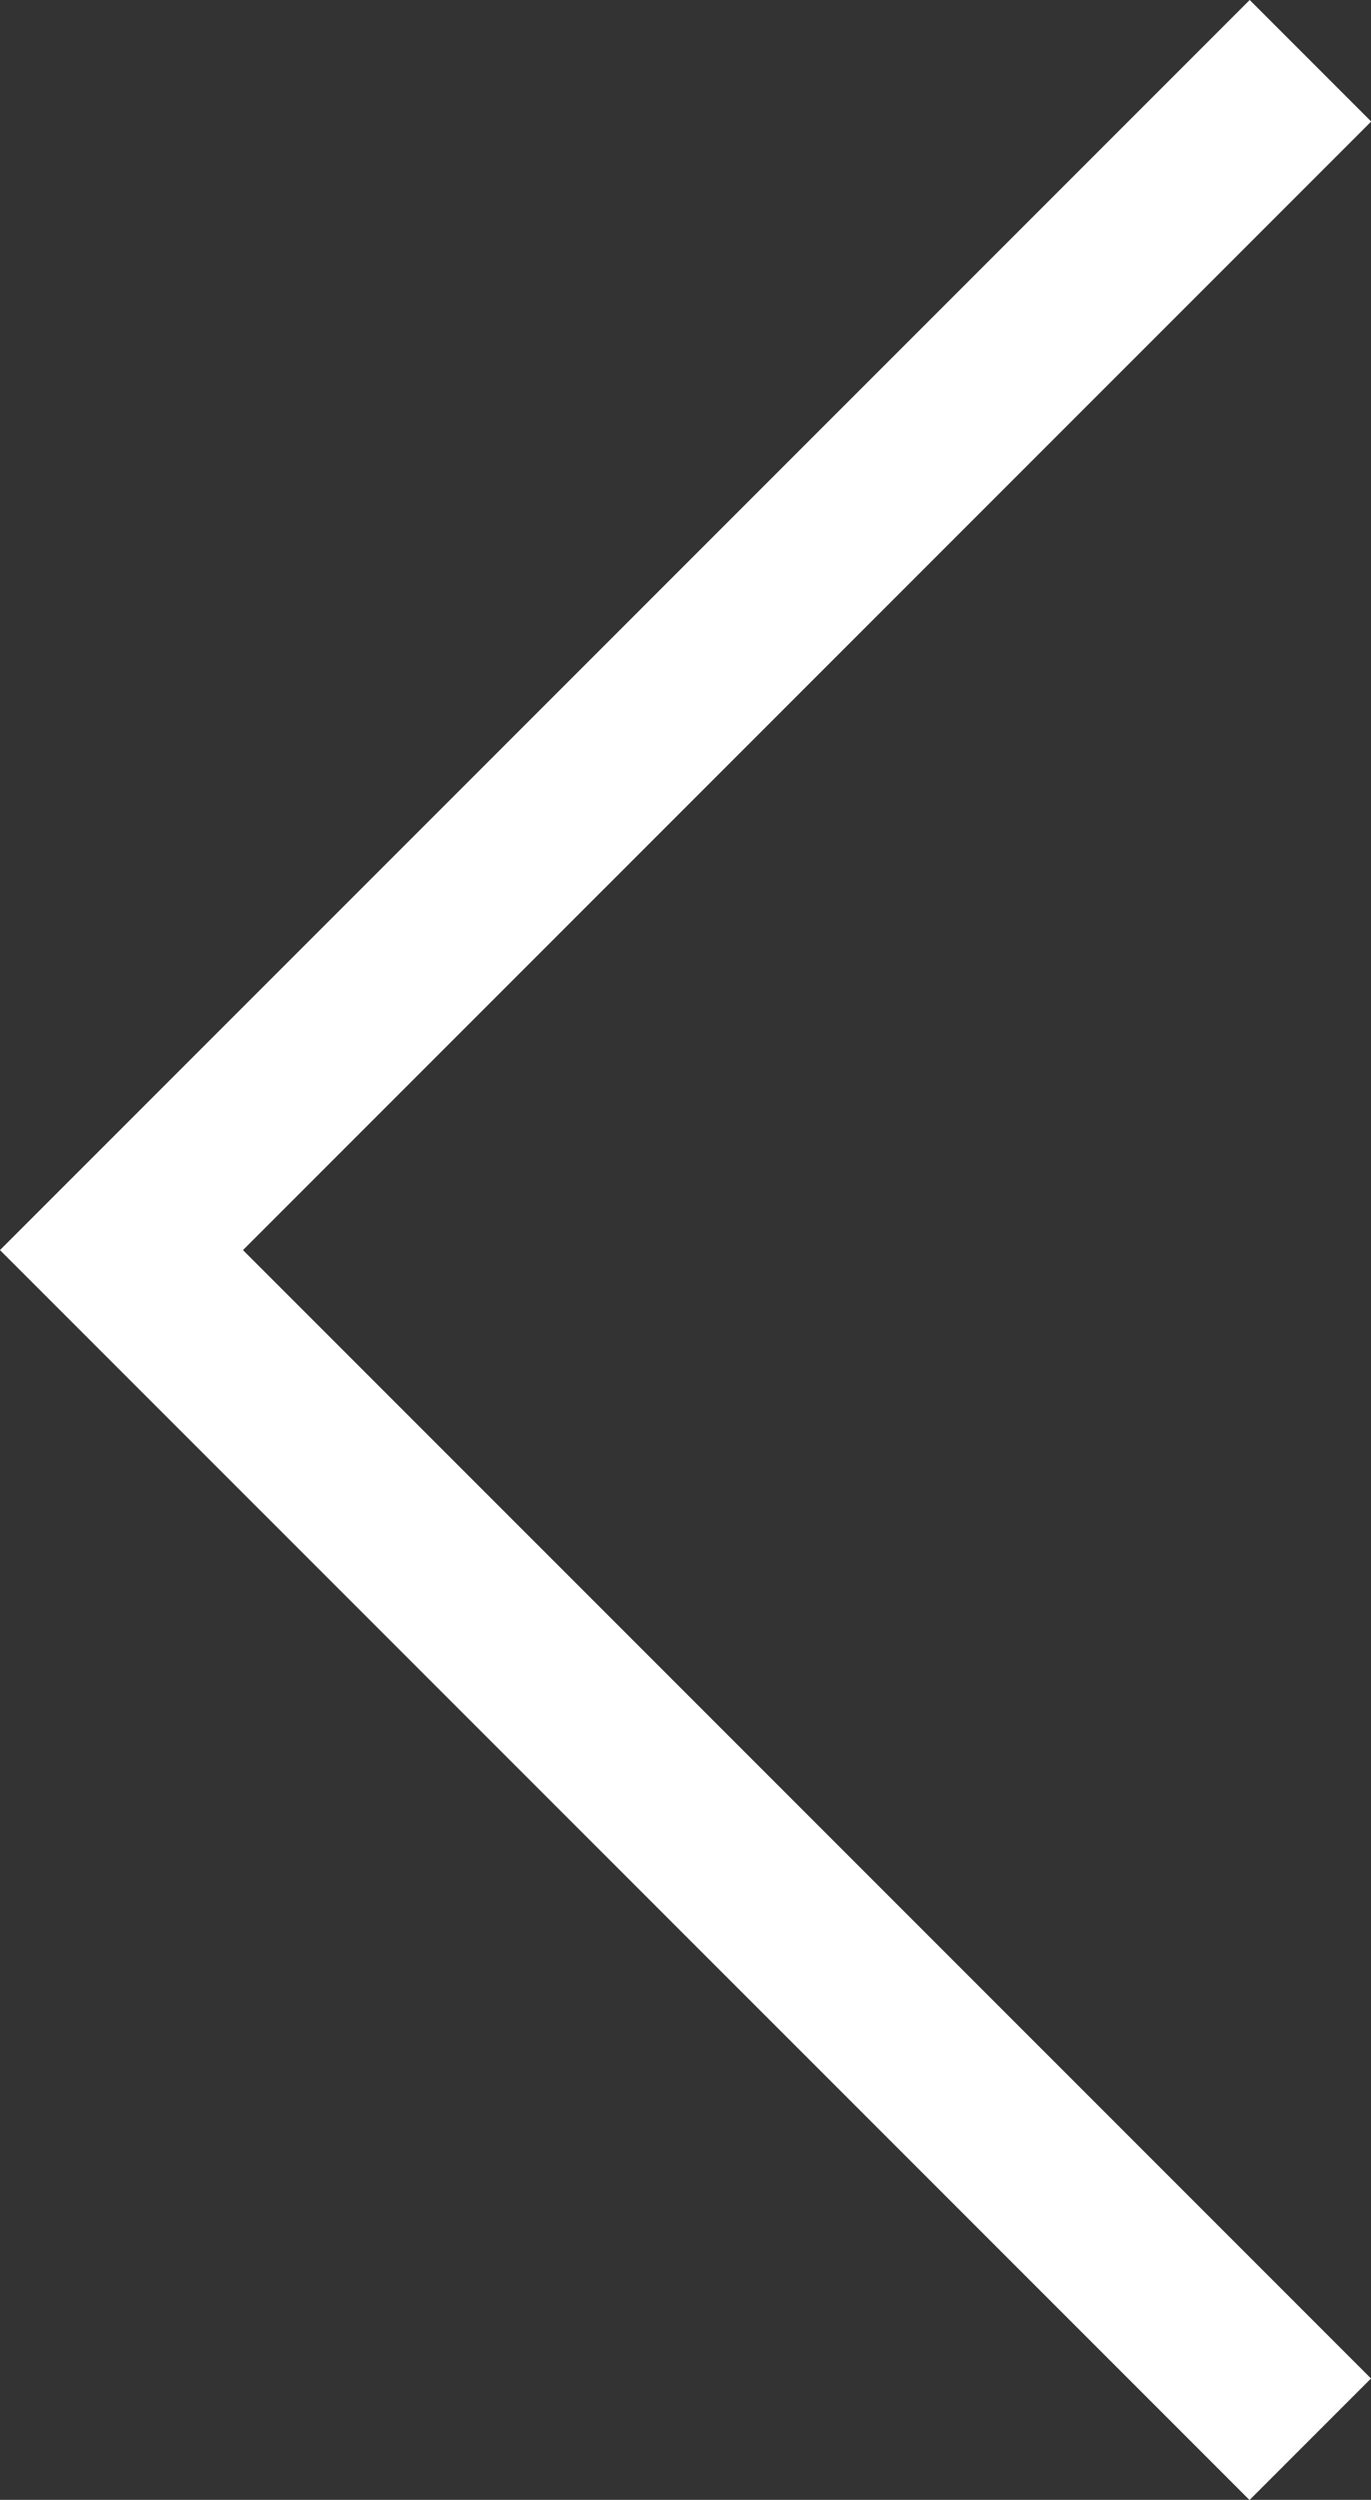<svg xmlns="http://www.w3.org/2000/svg" width="15.96" height="29.09" viewBox="0 0 15.96 29.09">
  <rect x="0" y="0" width="15.96" height="29.09" fill="#333333" stroke="none"/>
  <path id="Path_13544" data-name="Path 13544" d="M70.3,10798.76,56.459,10812.6l13.839,13.838" transform="translate(-55.045 -10798.053)" fill="none" stroke="#fff" stroke-width="2"/>
</svg>
